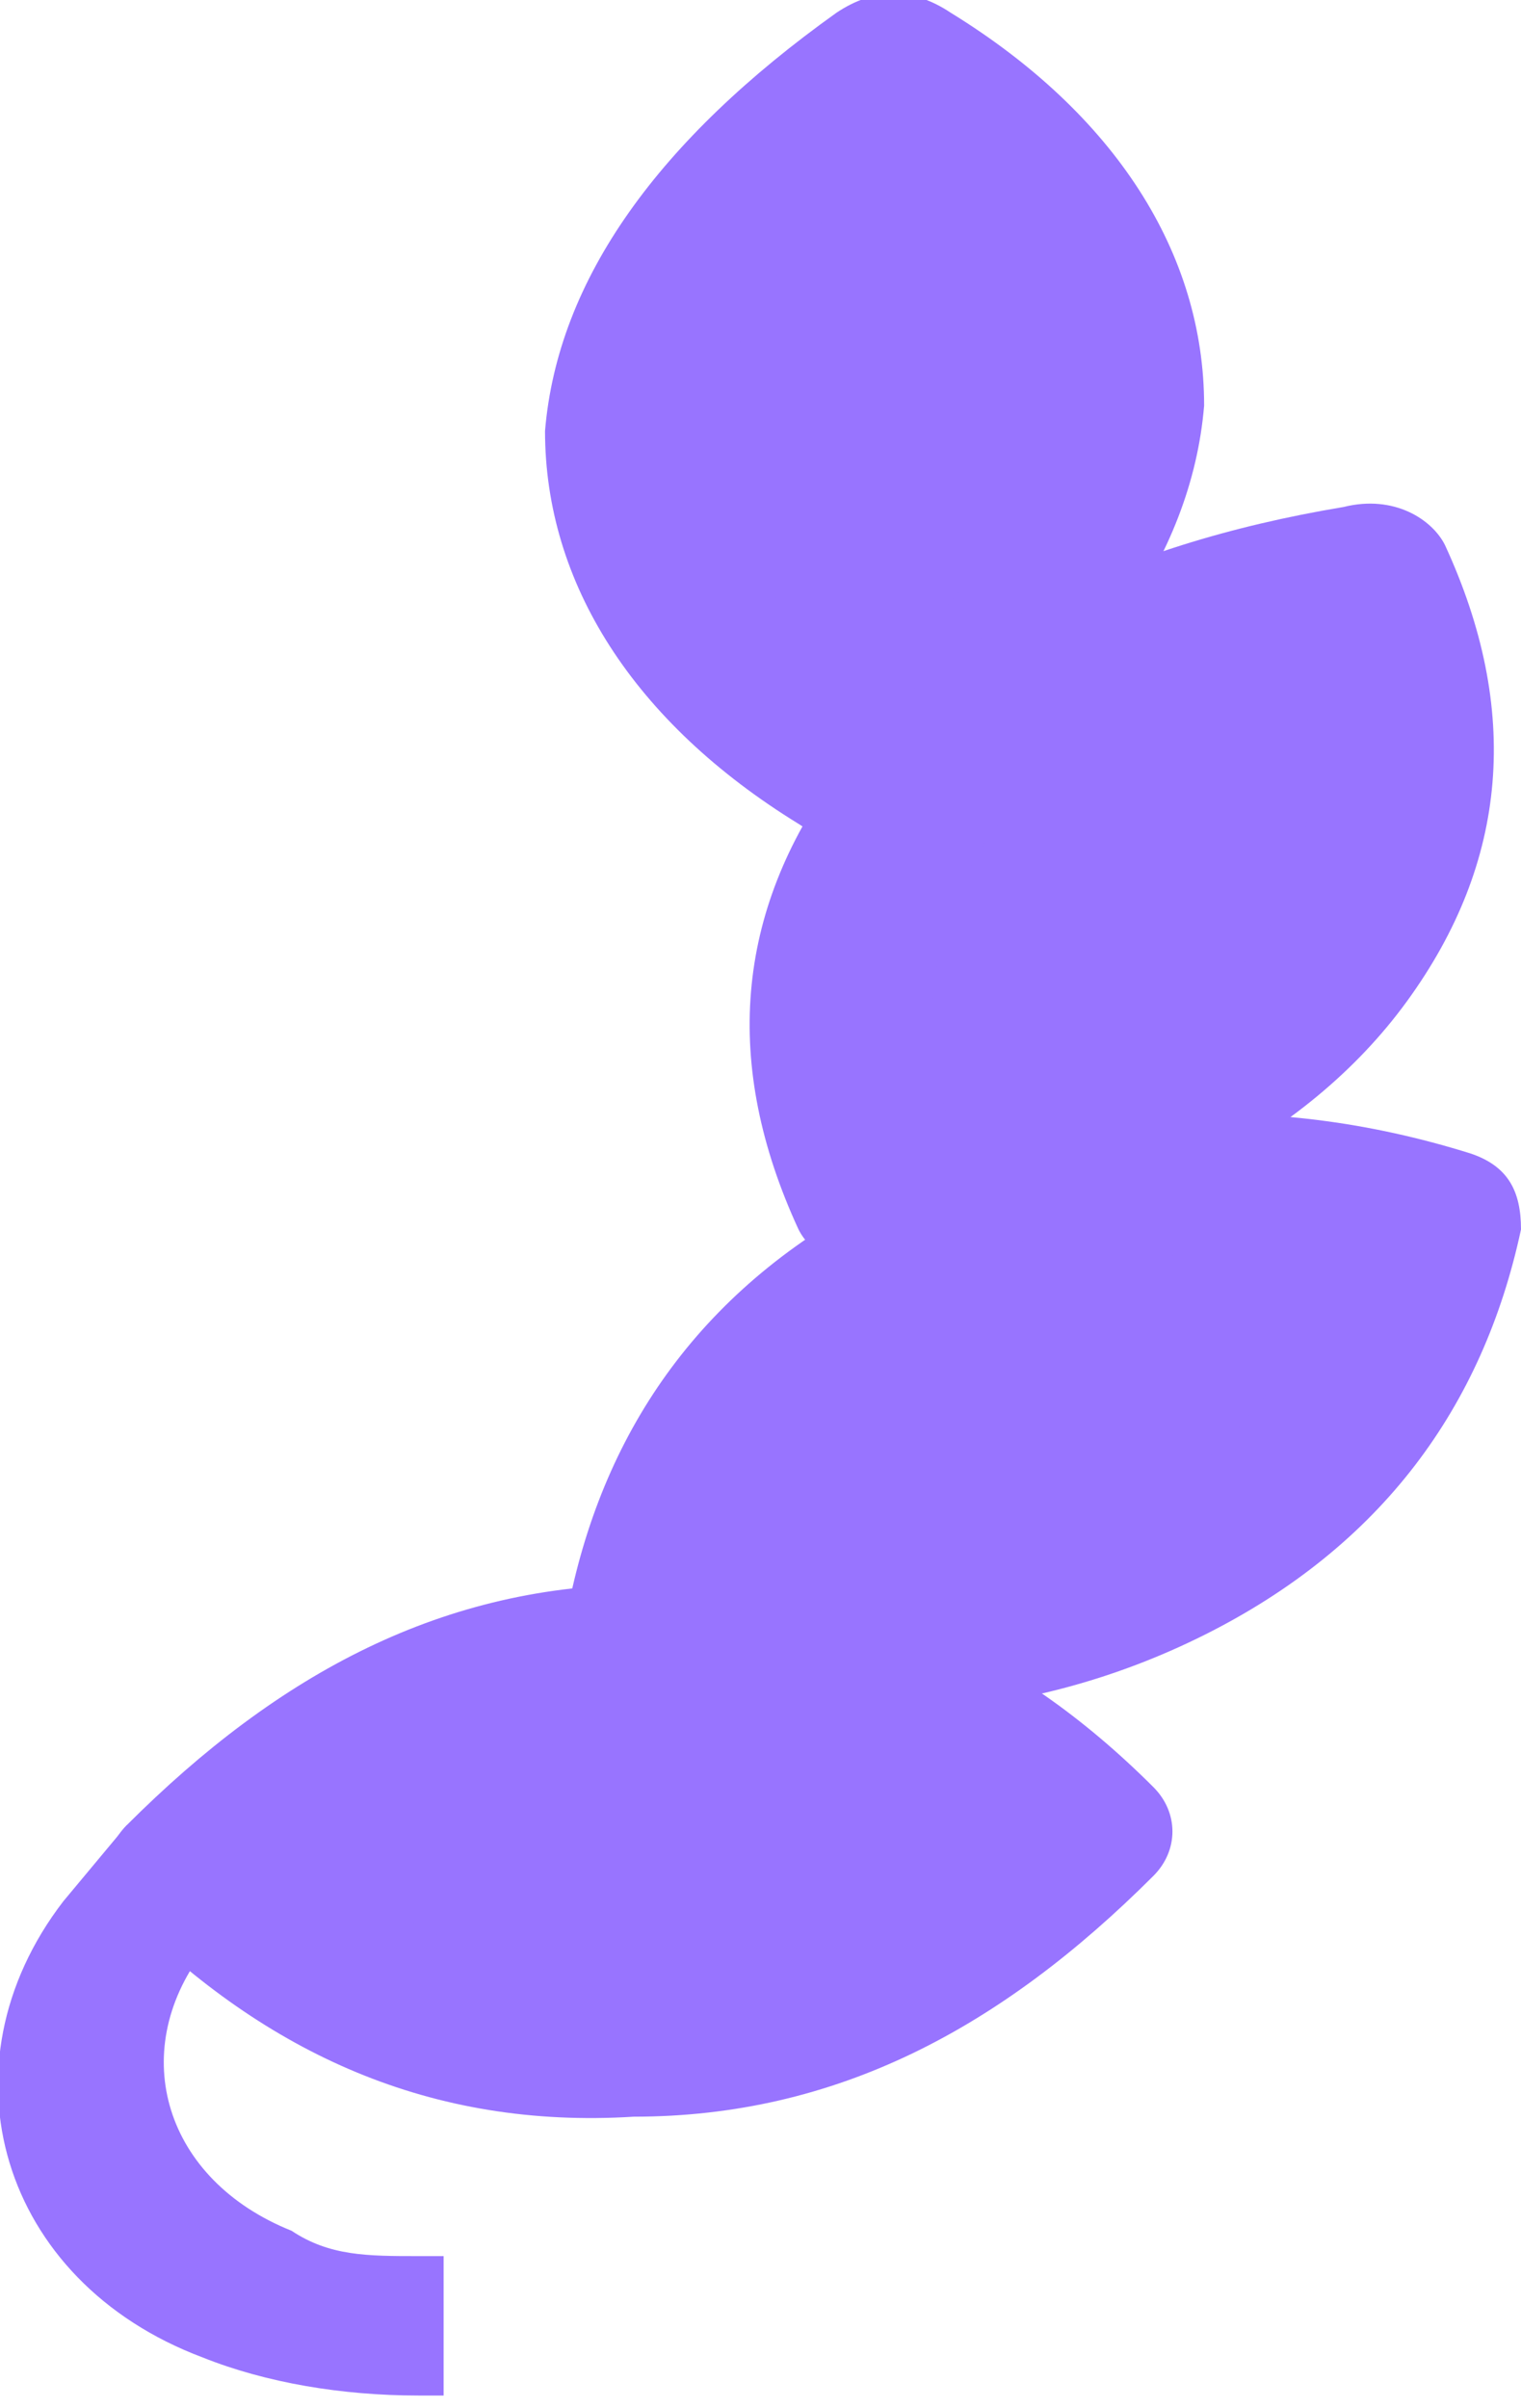 <?xml version="1.0" encoding="UTF-8"?>
<svg id="Ebene_1" xmlns="http://www.w3.org/2000/svg" xmlns:xlink="http://www.w3.org/1999/xlink" version="1.1" viewBox="0 0 12 19">
  <!-- Generator: Adobe Illustrator 29.2.1, SVG Export Plug-In . SVG Version: 2.1.0 Build 116)  -->
  <defs>
    <style>
      .st0 {
        fill: #9874ff;
        fill-rule: evenodd;
      }
    </style>
  </defs>
  <g id="Page-1">
    <g id="The-Art-of-the-Perfect-Pitch-_x2013__x2013_-DESKTOP">
      <g id="Group-4">
        <g id="svgviewer-output">
          <path id="Path" class="st0" d="M1.7,15.5l.5-.6-1.2-.5-.5.6.6.2-.6-.2c-1,1.3-.5,3,1.1,3.6.5.2,1.1.3,1.7.3h.2s0-1.1,0-1.1h-.2c-.4,0-.7,0-1-.2-1-.4-1.3-1.4-.7-2.2Z"/>
          <path id="Path1" data-name="Path" class="st0" d="M6.7,6.1c-1.2-.8-1.8-1.7-1.8-2.7,0-1,.7-2,2-2.9,1.2.8,1.8,1.7,1.8,2.7,0,1-.7,2-2,2.9Z"/>
          <path id="Shape" class="st0" d="M7.5.1c-.3-.2-.6-.2-.9,0-1.4,1-2.2,2.1-2.3,3.3,0,1.2.7,2.3,2,3.1.3.2.6.2.9,0,1.4-1,2.2-2.1,2.3-3.3,0-1.2-.7-2.3-2-3.1ZM7,1.3c.8.6,1.1,1.3,1.1,2,0,.7-.4,1.4-1.3,2.1-.8-.6-1.1-1.3-1.1-2,0-.7.4-1.4,1.3-2.1Z"/>
          <path id="Path2" data-name="Path" class="st0" d="M1.6,14.7c1.1-1.1,2.3-1.6,3.6-1.6,1.3,0,2.4.4,3.4,1.4-1.1,1.1-2.3,1.6-3.6,1.6-1.3,0-2.4-.4-3.4-1.4Z"/>
          <path id="Shape1" data-name="Shape" class="st0" d="M9.1,14.8c.2-.2.2-.5,0-.7-1.1-1.1-2.4-1.7-4-1.6-1.6,0-2.9.7-4.1,1.9-.2.2-.2.5,0,.7,1.1,1.1,2.4,1.7,4,1.6,1.6,0,2.9-.7,4.1-1.9ZM7.7,14.5c-.9.7-1.7,1-2.6,1.1-.9,0-1.7-.2-2.5-.9.9-.7,1.7-1,2.6-1.1.9,0,1.7.2,2.5.9Z"/>
          <path id="Path3" data-name="Path" class="st0" d="M5.1,12.6c.3-1.3,1.1-2.2,2.2-2.8,1.1-.6,2.5-.6,4-.2-.3,1.3-1.1,2.2-2.2,2.8-1.1.6-2.5.6-4,.2Z"/>
          <path id="Shape2" data-name="Shape" class="st0" d="M12,9.7c0-.3-.1-.5-.4-.6-1.6-.5-3.2-.4-4.6.3-1.4.7-2.2,1.8-2.5,3.2,0,.3.1.5.4.6,1.6.5,3.2.4,4.6-.3,1.4-.7,2.2-1.8,2.5-3.2ZM10.5,10c-.3.9-.9,1.6-1.7,2-.8.4-1.7.5-2.8.3.3-.9.9-1.6,1.7-2,.8-.4,1.7-.5,2.8-.3Z"/>
          <path id="Path4" data-name="Path" class="st0" d="M7,9.5c-.5-1.2-.4-2.3.3-3.2.7-.9,1.8-1.5,3.5-1.8.5,1.2.4,2.3-.3,3.2-.7.9-1.8,1.5-3.5,1.8Z"/>
          <path id="Shape3" data-name="Shape" class="st0" d="M11.4,4.3c-.1-.2-.4-.4-.8-.3-1.8.3-3.2,1-4,2.1-.8,1.1-.9,2.3-.3,3.6.1.2.4.4.8.3,1.8-.3,3.2-1,4-2.1.8-1.1.9-2.3.3-3.6ZM10.2,5.2c.3.9.1,1.7-.3,2.3-.5.6-1.2,1.1-2.4,1.4-.3-.9-.1-1.7.3-2.3.5-.6,1.2-1.1,2.4-1.4Z"/>
        </g>
      </g>
    </g>
  </g>
</svg>